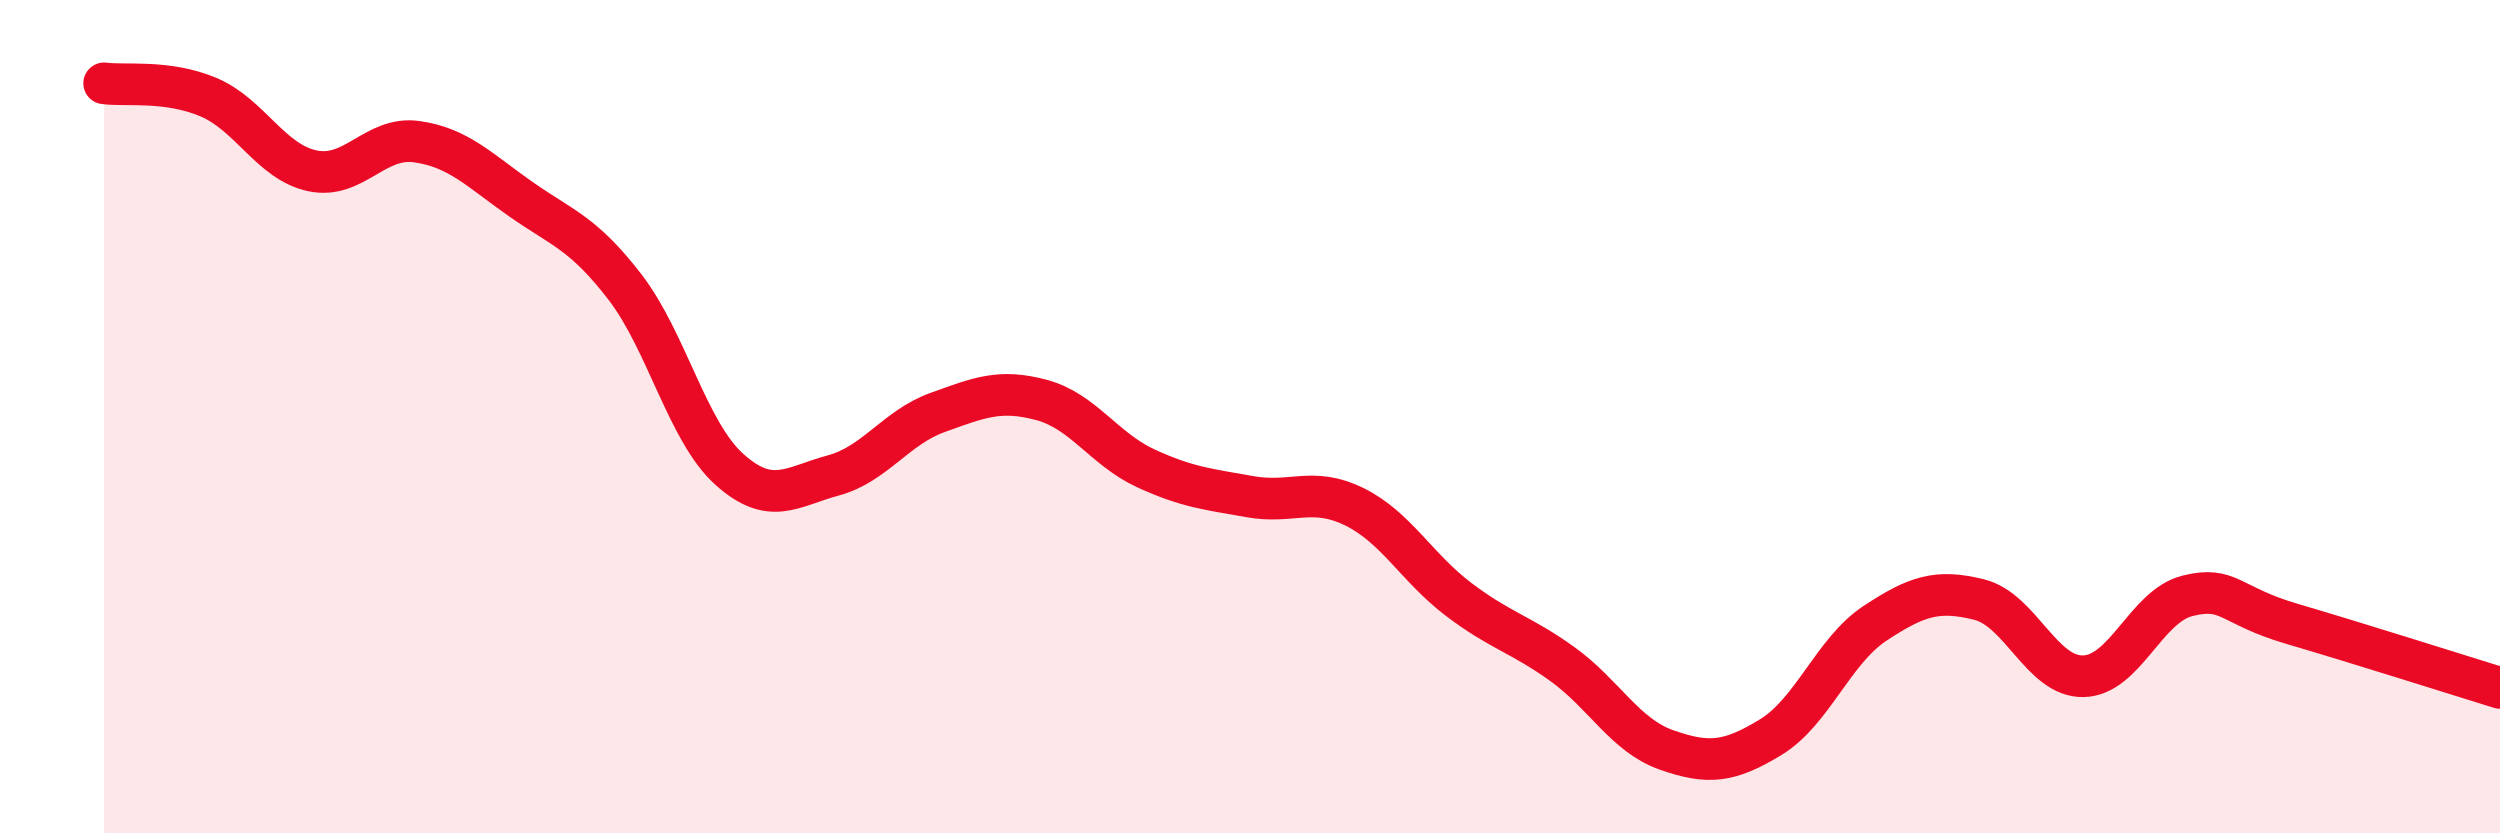 
    <svg width="60" height="20" viewBox="0 0 60 20" xmlns="http://www.w3.org/2000/svg">
      <path
        d="M 2.5,2 C 3,2.07 4,1.91 5,2.33 C 6,2.75 6.5,3.89 7.5,4.1 C 8.5,4.31 9,3.26 10,3.4 C 11,3.54 11.5,4.08 12.5,4.78 C 13.5,5.48 14,5.59 15,6.89 C 16,8.19 16.5,10.36 17.5,11.26 C 18.5,12.16 19,11.68 20,11.41 C 21,11.14 21.5,10.26 22.5,9.9 C 23.5,9.54 24,9.33 25,9.6 C 26,9.87 26.5,10.78 27.5,11.24 C 28.5,11.7 29,11.74 30,11.92 C 31,12.1 31.5,11.67 32.5,12.16 C 33.5,12.65 34,13.62 35,14.38 C 36,15.14 36.5,15.22 37.5,15.94 C 38.5,16.66 39,17.65 40,18 C 41,18.35 41.5,18.3 42.5,17.69 C 43.5,17.08 44,15.62 45,14.96 C 46,14.3 46.5,14.14 47.5,14.39 C 48.5,14.64 49,16.25 50,16.23 C 51,16.21 51.5,14.55 52.5,14.3 C 53.5,14.05 53.5,14.53 55,14.97 C 56.5,15.41 59,16.2 60,16.51L60 20L2.5 20Z"
        fill="#EB0A25"
        opacity="0.1"
        stroke-linecap="round"
        stroke-linejoin="round"
      />
      <path
        d="M 2.5,2 C 3,2.07 4,1.91 5,2.33 C 6,2.75 6.5,3.89 7.5,4.1 C 8.5,4.31 9,3.26 10,3.4 C 11,3.54 11.5,4.08 12.5,4.78 C 13.5,5.48 14,5.59 15,6.89 C 16,8.19 16.5,10.36 17.5,11.26 C 18.5,12.16 19,11.68 20,11.41 C 21,11.14 21.5,10.26 22.5,9.9 C 23.5,9.54 24,9.33 25,9.6 C 26,9.87 26.5,10.78 27.5,11.24 C 28.5,11.7 29,11.74 30,11.92 C 31,12.1 31.5,11.67 32.5,12.16 C 33.5,12.65 34,13.62 35,14.38 C 36,15.14 36.5,15.22 37.5,15.94 C 38.5,16.66 39,17.65 40,18 C 41,18.35 41.5,18.3 42.5,17.69 C 43.5,17.08 44,15.62 45,14.96 C 46,14.3 46.5,14.14 47.5,14.39 C 48.5,14.64 49,16.25 50,16.23 C 51,16.21 51.5,14.55 52.5,14.3 C 53.5,14.05 53.5,14.53 55,14.97 C 56.5,15.41 59,16.2 60,16.51"
        stroke="#EB0A25"
        stroke-width="1"
        fill="none"
        stroke-linecap="round"
        stroke-linejoin="round"
      />
    </svg>
  